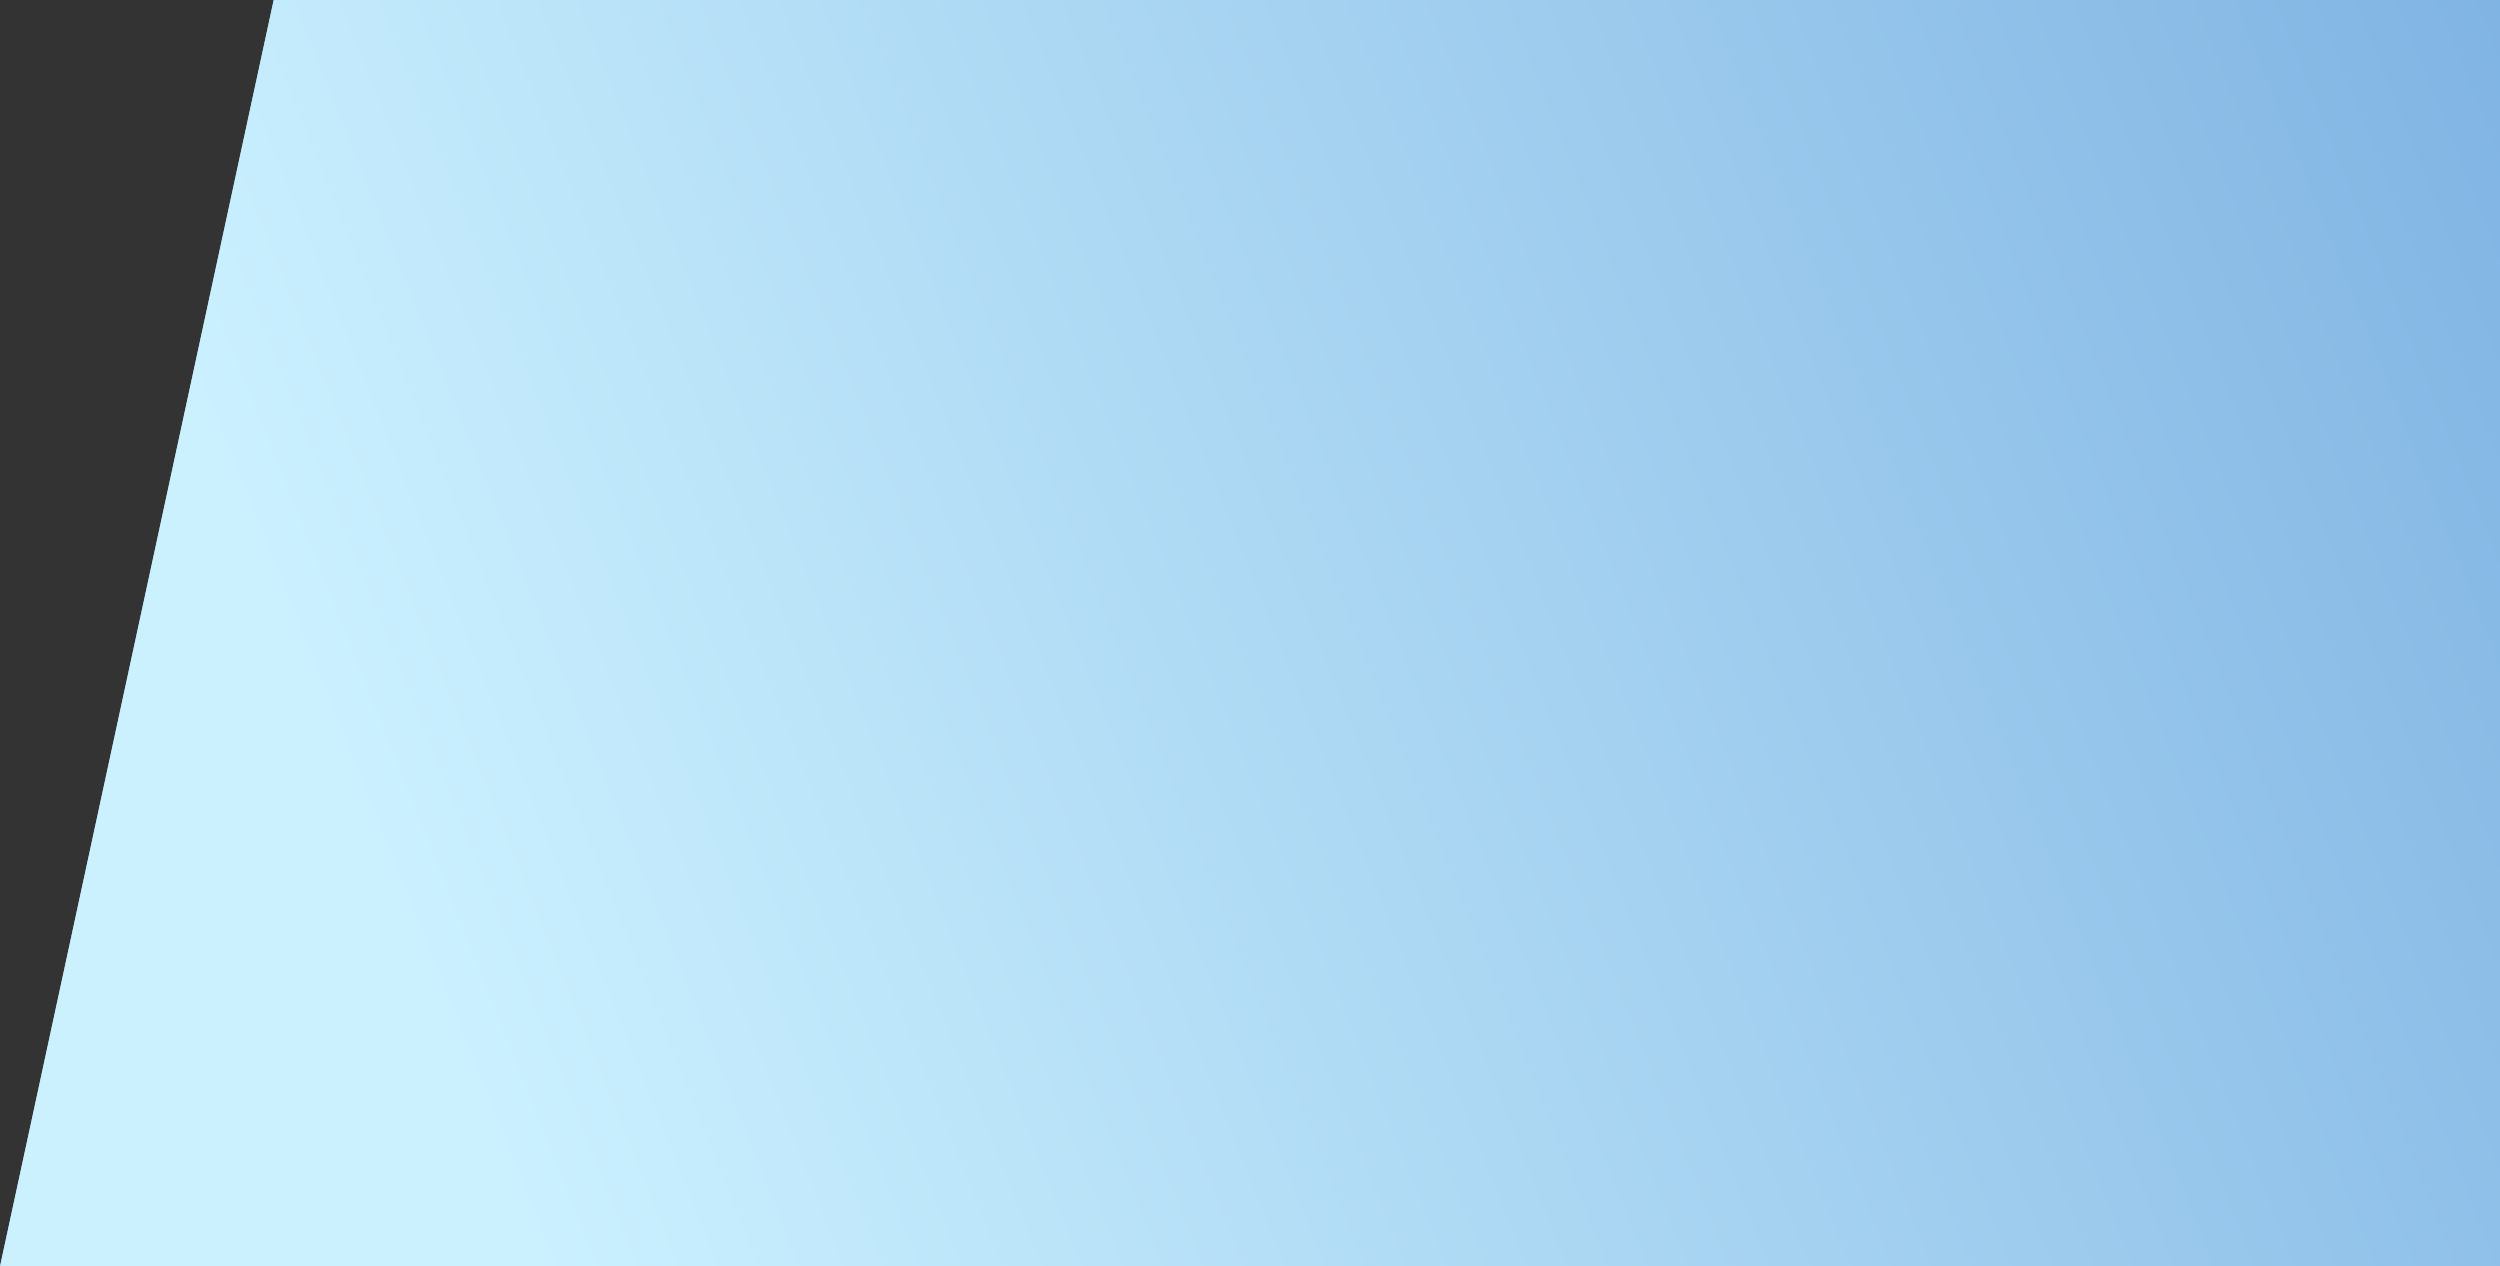 <?xml version="1.0" encoding="UTF-8"?> <svg xmlns="http://www.w3.org/2000/svg" width="1443" height="731" viewBox="0 0 1443 731" fill="none"><rect x="0" y="0" width="1443" height="731" fill="#333333" stroke="none"/> <path d="M157.982 0H1443V731H0L157.982 0Z" fill="#99C8EC"></path> <path d="M157.982 0H1443V731H0L157.982 0Z" fill="url(#paint0_linear)"></path> <defs> <linearGradient id="paint0_linear" x1="1429.45" y1="-146.151" x2="161.665" y2="359.861" gradientUnits="userSpaceOnUse"> <stop stop-color="#7EB2E2"></stop> <stop offset="1" stop-color="#CBF1FF"></stop> </linearGradient> </defs> </svg> 